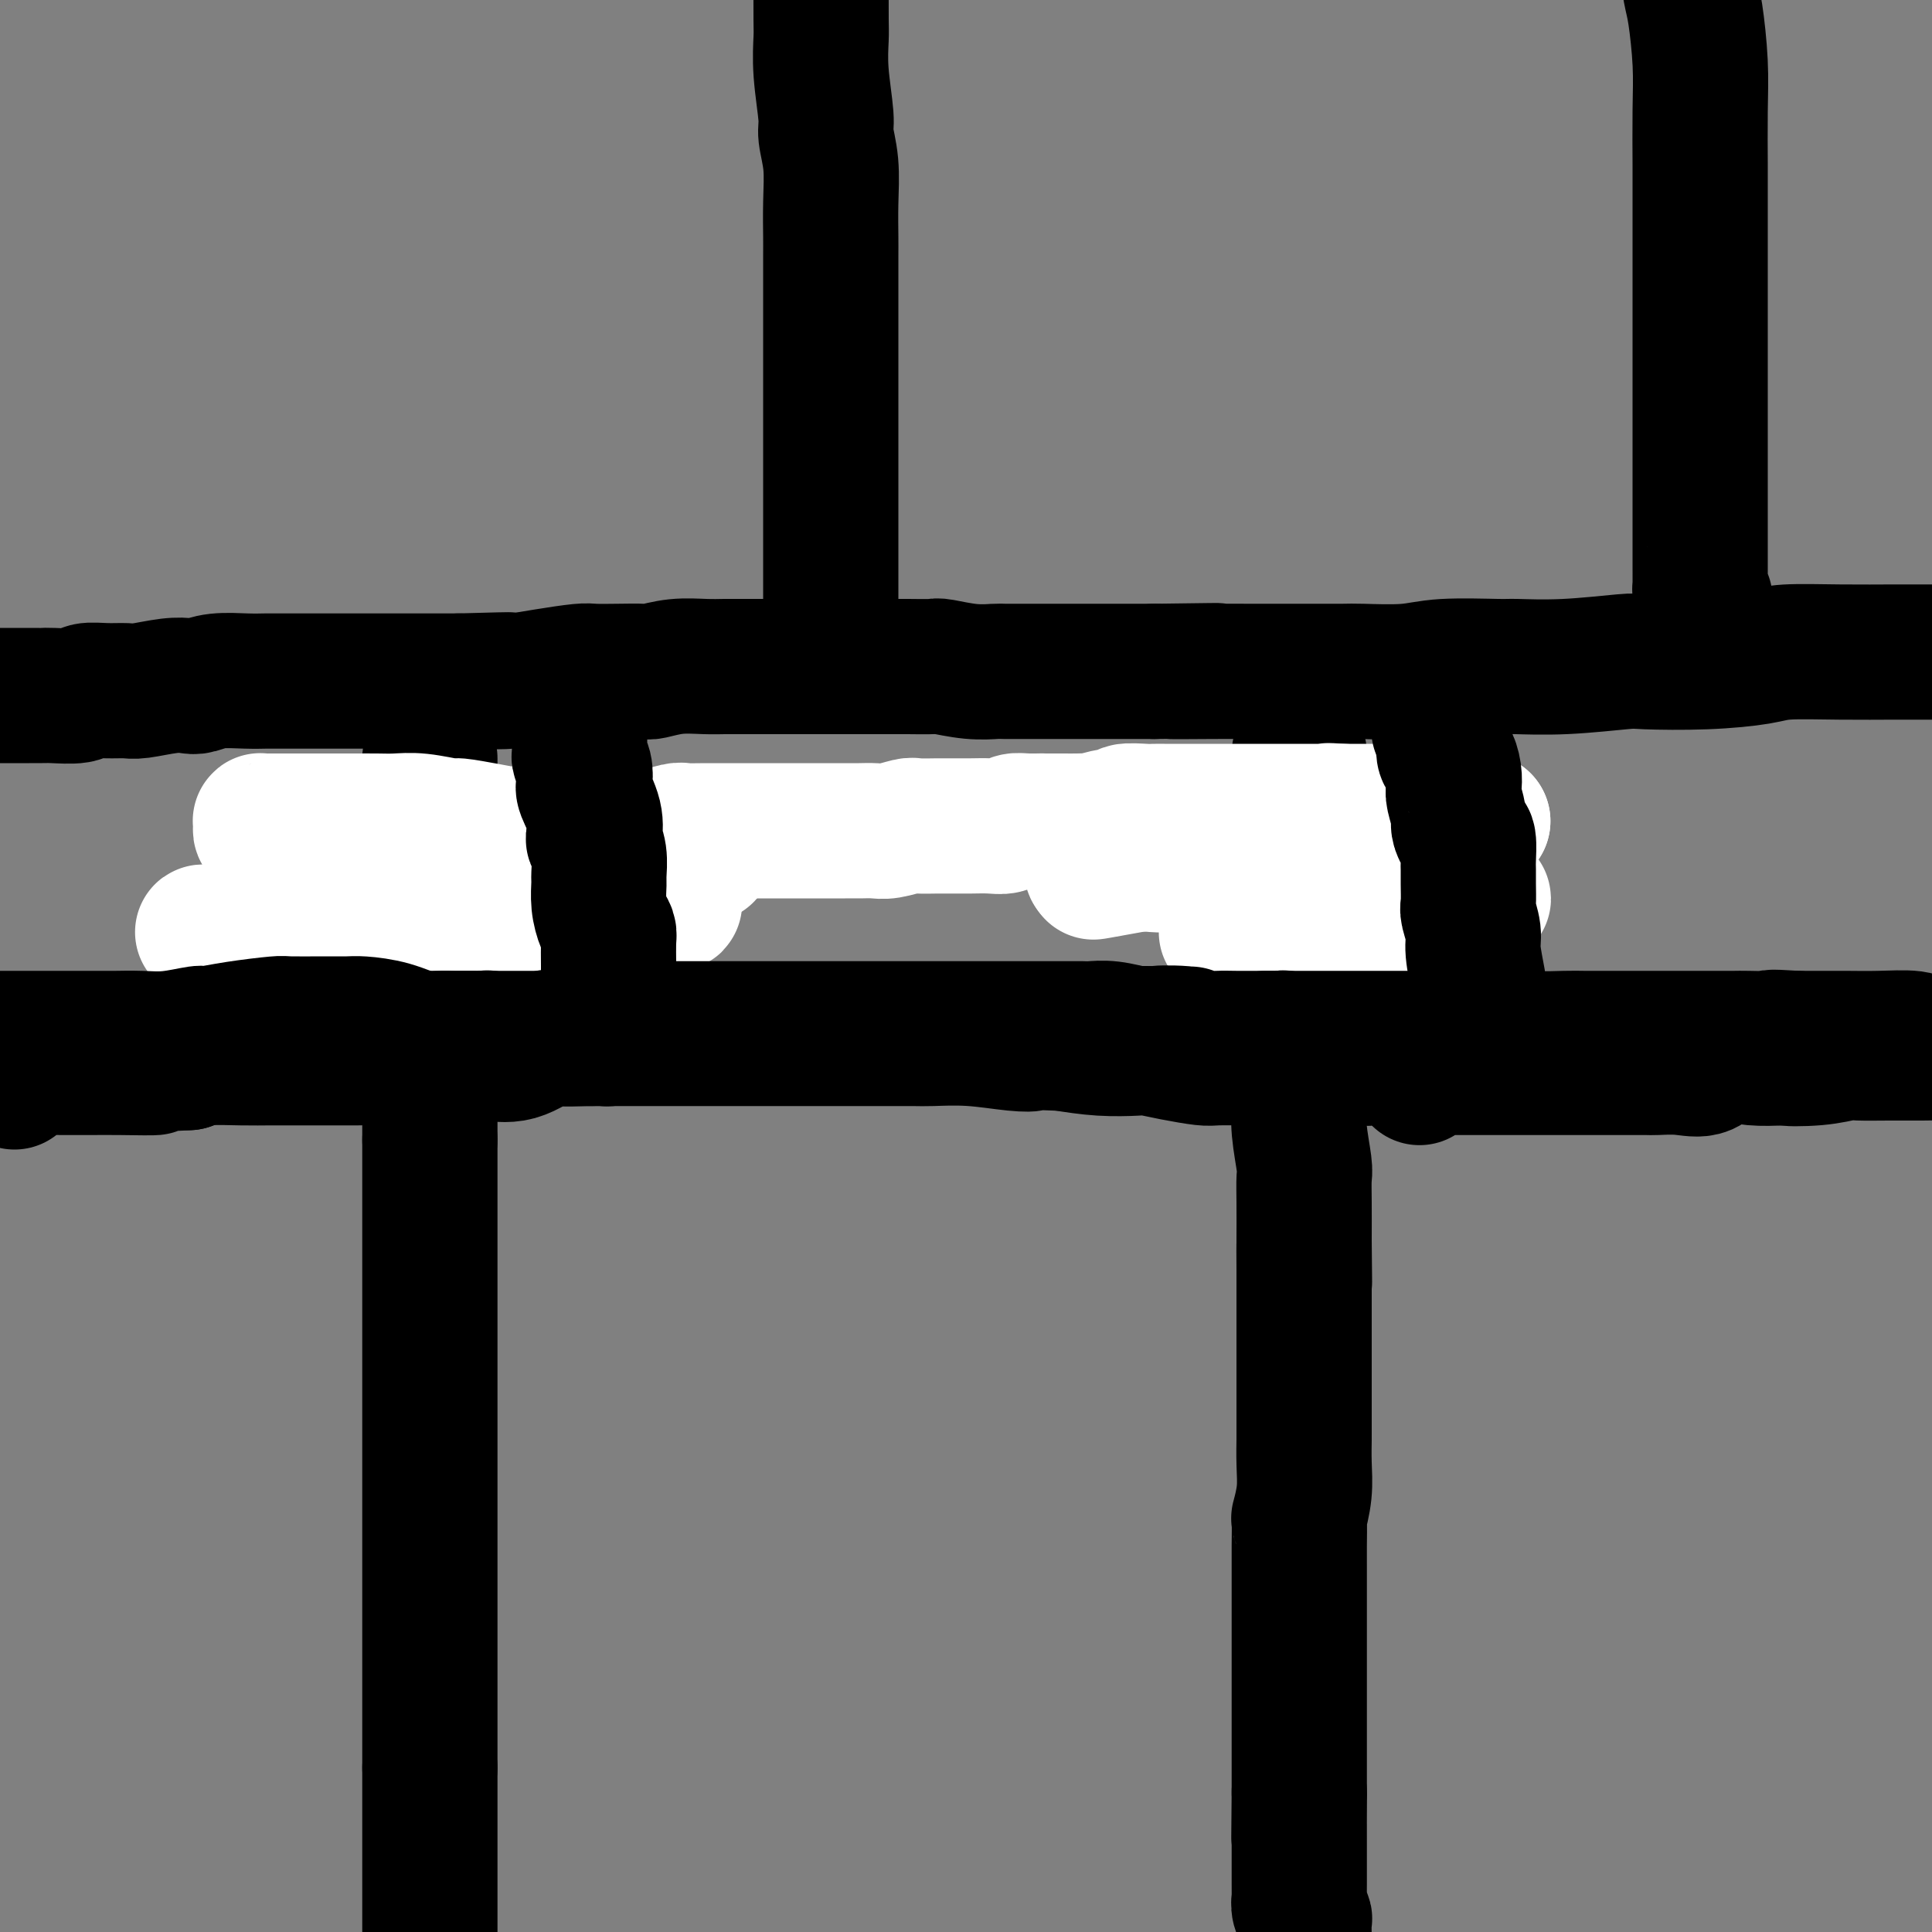 <svg viewBox='0 0 400 400' version='1.1' xmlns='http://www.w3.org/2000/svg' xmlns:xlink='http://www.w3.org/1999/xlink'><rect x="0" y="0" width="400" height="400" fill="#808080" stroke="none"/><g fill='none' stroke='#000000' stroke-width='28' stroke-linecap='round' stroke-linejoin='round'><path d='M0,144c0.341,0.000 0.683,0.000 1,0c0.317,-0.000 0.610,-0.000 1,0c0.390,0.000 0.877,0.000 1,0c0.123,-0.000 -0.118,-0.000 0,0c0.118,0.000 0.595,0.000 1,0c0.405,-0.000 0.738,-0.000 1,0c0.262,0.000 0.452,0.001 1,0c0.548,-0.001 1.454,-0.004 2,0c0.546,0.004 0.732,0.015 1,0c0.268,-0.015 0.617,-0.057 2,0c1.383,0.057 3.799,0.212 5,0c1.201,-0.212 1.188,-0.793 2,-1c0.812,-0.207 2.448,-0.042 4,0c1.552,0.042 3.019,-0.040 4,0c0.981,0.040 1.474,0.203 3,0c1.526,-0.203 4.084,-0.772 6,-1c1.916,-0.228 3.189,-0.114 4,0c0.811,0.114 1.161,0.227 2,0c0.839,-0.227 2.168,-0.793 4,-1c1.832,-0.207 4.165,-0.056 6,0c1.835,0.056 3.170,0.015 4,0c0.830,-0.015 1.156,-0.004 2,0c0.844,0.004 2.208,0.001 4,0c1.792,-0.001 4.013,-0.000 5,0c0.987,0.000 0.740,0.000 2,0c1.260,-0.000 4.025,-0.000 6,0c1.975,0.000 3.158,0.000 5,0c1.842,-0.000 4.342,-0.000 6,0c1.658,0.000 2.474,0.000 4,0c1.526,-0.000 3.763,-0.000 6,0'/><path d='M95,141c16.412,-0.476 9.942,-0.166 8,0c-1.942,0.166 0.642,0.188 3,0c2.358,-0.188 4.488,-0.587 7,-1c2.512,-0.413 5.405,-0.842 7,-1c1.595,-0.158 1.891,-0.046 3,0c1.109,0.046 3.030,0.026 5,0c1.970,-0.026 3.987,-0.060 5,0c1.013,0.060 1.020,0.212 2,0c0.980,-0.212 2.932,-0.789 5,-1c2.068,-0.211 4.253,-0.057 6,0c1.747,0.057 3.057,0.015 4,0c0.943,-0.015 1.520,-0.004 3,0c1.480,0.004 3.865,0.001 6,0c2.135,-0.001 4.022,-0.000 5,0c0.978,0.000 1.049,0.000 2,0c0.951,-0.000 2.783,-0.000 5,0c2.217,0.000 4.819,0.000 6,0c1.181,-0.000 0.942,-0.001 2,0c1.058,0.001 3.411,0.004 5,0c1.589,-0.004 2.412,-0.015 4,0c1.588,0.015 3.941,0.057 5,0c1.059,-0.057 0.823,-0.211 2,0c1.177,0.211 3.768,0.789 6,1c2.232,0.211 4.104,0.057 5,0c0.896,-0.057 0.817,-0.015 2,0c1.183,0.015 3.629,0.004 6,0c2.371,-0.004 4.666,-0.001 6,0c1.334,0.001 1.708,0.000 3,0c1.292,-0.000 3.502,-0.000 6,0c2.498,0.000 5.285,0.000 7,0c1.715,-0.000 2.357,-0.000 3,0'/><path d='M239,139c23.092,-0.309 8.822,-0.083 5,0c-3.822,0.083 2.804,0.022 7,0c4.196,-0.022 5.961,-0.006 7,0c1.039,0.006 1.351,0.003 3,0c1.649,-0.003 4.636,-0.005 8,0c3.364,0.005 7.105,0.015 9,0c1.895,-0.015 1.944,-0.057 4,0c2.056,0.057 6.118,0.212 9,0c2.882,-0.212 4.583,-0.793 8,-1c3.417,-0.207 8.550,-0.042 11,0c2.450,0.042 2.219,-0.041 4,0c1.781,0.041 5.575,0.204 10,0c4.425,-0.204 9.479,-0.776 12,-1c2.521,-0.224 2.507,-0.098 5,0c2.493,0.098 7.493,0.170 12,0c4.507,-0.170 8.521,-0.581 11,-1c2.479,-0.419 3.424,-0.844 6,-1c2.576,-0.156 6.784,-0.042 11,0c4.216,0.042 8.441,0.011 11,0c2.559,-0.011 3.451,-0.003 6,0c2.549,0.003 6.753,0.001 10,0c3.247,-0.001 5.537,-0.000 8,0c2.463,0.000 5.100,0.000 7,0c1.900,-0.000 3.063,-0.000 4,0c0.937,0.000 1.649,0.000 3,0c1.351,-0.000 3.343,-0.000 4,0c0.657,0.000 -0.020,0.000 0,0c0.020,-0.000 0.736,-0.000 1,0c0.264,0.000 0.075,0.000 0,0c-0.075,-0.000 -0.038,-0.000 0,0'/><path d='M89,157c0.000,0.758 0.000,1.515 0,2c0.000,0.485 0.000,0.697 0,1c-0.000,0.303 0.000,0.695 0,1c0.000,0.305 0.000,0.521 0,1c0.000,0.479 0.000,1.221 0,2c0.000,0.779 0.000,1.594 0,2c0.000,0.406 0.000,0.402 0,1c0.000,0.598 0.000,1.797 0,3c0.000,1.203 0.000,2.409 0,3c0.000,0.591 0.000,0.565 0,1c0.000,0.435 0.000,1.330 0,3c0.000,1.670 0.000,4.113 0,6c0.000,1.887 0.000,3.217 0,4c0.000,0.783 -0.000,1.020 0,2c0.000,0.980 0.000,2.705 0,4c0.000,1.295 -0.000,2.162 0,3c0.000,0.838 0.000,1.646 0,3c0.000,1.354 -0.000,3.252 0,5c0.000,1.748 0.000,3.344 0,4c0.000,0.656 -0.000,0.372 0,1c0.000,0.628 0.000,2.169 0,4c0.000,1.831 -0.000,3.952 0,6c0.000,2.048 0.000,4.023 0,5c0.000,0.977 -0.000,0.955 0,2c0.000,1.045 0.000,3.156 0,5c0.000,1.844 0.000,3.422 0,5'/><path d='M89,236c0.000,12.668 0.000,4.838 0,3c-0.000,-1.838 0.000,2.317 0,5c0.000,2.683 0.000,3.894 0,5c0.000,1.106 0.000,2.109 0,4c0.000,1.891 0.000,4.672 0,7c0.000,2.328 0.000,4.203 0,5c0.000,0.797 0.000,0.515 0,2c0.000,1.485 0.000,4.738 0,7c0.000,2.262 0.000,3.534 0,5c0.000,1.466 0.000,3.126 0,4c0.000,0.874 0.000,0.963 0,2c0.000,1.037 0.000,3.023 0,5c0.000,1.977 -0.000,3.945 0,5c0.000,1.055 0.000,1.196 0,2c0.000,0.804 -0.000,2.271 0,4c0.000,1.729 0.000,3.720 0,5c0.000,1.280 -0.000,1.850 0,3c0.000,1.150 0.000,2.880 0,5c0.000,2.120 -0.000,4.631 0,7c0.000,2.369 0.000,4.595 0,6c0.000,1.405 -0.000,1.989 0,3c0.000,1.011 0.000,2.448 0,4c0.000,1.552 -0.000,3.220 0,4c0.000,0.780 0.000,0.674 0,2c0.000,1.326 -0.000,4.085 0,6c0.000,1.915 0.000,2.985 0,4c0.000,1.015 -0.000,1.974 0,3c0.000,1.026 0.000,2.120 0,3c0.000,0.880 -0.000,1.544 0,3c0.000,1.456 0.000,3.702 0,5c0.000,1.298 0.000,1.649 0,2'/><path d='M89,366c0.000,20.779 -0.000,7.728 0,4c0.000,-3.728 0.000,1.868 0,4c-0.000,2.132 -0.000,0.801 0,1c0.000,0.199 0.000,1.926 0,3c-0.000,1.074 -0.000,1.493 0,2c0.000,0.507 0.000,1.103 0,2c-0.000,0.897 -0.000,2.095 0,3c0.000,0.905 0.000,1.516 0,2c-0.000,0.484 -0.000,0.839 0,1c0.000,0.161 0.000,0.126 0,1c-0.000,0.874 -0.000,2.657 0,4c0.000,1.343 0.000,2.248 0,3c-0.000,0.752 -0.000,1.353 0,2c0.000,0.647 0.000,1.341 0,2c-0.000,0.659 -0.000,1.284 0,2c0.000,0.716 0.000,1.523 0,2c-0.000,0.477 -0.000,0.623 0,1c0.000,0.377 0.000,0.986 0,2c-0.000,1.014 -0.001,2.435 0,3c0.001,0.565 0.002,0.275 0,1c-0.002,0.725 -0.008,2.467 0,3c0.008,0.533 0.031,-0.141 0,0c-0.031,0.141 -0.117,1.096 0,2c0.117,0.904 0.438,1.755 0,2c-0.438,0.245 -1.634,-0.117 -2,0c-0.366,0.117 0.098,0.712 0,1c-0.098,0.288 -0.757,0.270 -1,0c-0.243,-0.270 -0.069,-0.791 0,-1c0.069,-0.209 0.035,-0.104 0,0'/><path d='M269,156c-0.000,0.335 -0.000,0.671 0,1c0.000,0.329 0.000,0.653 0,1c-0.000,0.347 -0.000,0.717 0,1c0.000,0.283 0.000,0.480 0,1c-0.000,0.520 -0.000,1.365 0,2c0.000,0.635 0.000,1.062 0,2c-0.000,0.938 -0.000,2.389 0,4c0.000,1.611 0.000,3.384 0,5c-0.000,1.616 -0.000,3.076 0,4c0.000,0.924 0.000,1.312 0,3c-0.000,1.688 -0.000,4.677 0,7c0.000,2.323 0.000,3.981 0,5c-0.000,1.019 -0.000,1.398 0,3c0.000,1.602 0.000,4.428 0,7c-0.000,2.572 -0.000,4.889 0,6c0.000,1.111 0.000,1.016 0,2c-0.000,0.984 -0.001,3.047 0,5c0.001,1.953 0.004,3.798 0,6c-0.004,2.202 -0.015,4.762 0,6c0.015,1.238 0.057,1.153 0,2c-0.057,0.847 -0.211,2.625 0,5c0.211,2.375 0.789,5.348 1,7c0.211,1.652 0.057,1.983 0,3c-0.057,1.017 -0.016,2.719 0,5c0.016,2.281 0.008,5.140 0,8'/><path d='M270,257c0.155,15.861 0.041,5.015 0,2c-0.041,-3.015 -0.011,1.801 0,4c0.011,2.199 0.003,1.780 0,3c-0.003,1.220 -0.001,4.078 0,6c0.001,1.922 0.000,2.908 0,4c-0.000,1.092 -0.000,2.289 0,4c0.000,1.711 0.000,3.937 0,5c-0.000,1.063 -0.000,0.964 0,2c0.000,1.036 0.001,3.205 0,5c-0.001,1.795 -0.004,3.214 0,4c0.004,0.786 0.015,0.939 0,2c-0.015,1.061 -0.057,3.032 0,5c0.057,1.968 0.211,3.934 0,6c-0.211,2.066 -0.789,4.232 -1,5c-0.211,0.768 -0.057,0.136 0,1c0.057,0.864 0.015,3.222 0,5c-0.015,1.778 -0.004,2.975 0,4c0.004,1.025 0.001,1.879 0,3c-0.001,1.121 -0.000,2.511 0,4c0.000,1.489 0.000,3.079 0,4c-0.000,0.921 -0.000,1.173 0,2c0.000,0.827 0.000,2.231 0,4c-0.000,1.769 -0.000,3.905 0,5c0.000,1.095 0.000,1.149 0,2c-0.000,0.851 -0.000,2.500 0,4c0.000,1.500 0.000,2.853 0,4c-0.000,1.147 -0.000,2.089 0,3c0.000,0.911 0.000,1.791 0,3c-0.000,1.209 -0.000,2.749 0,4c0.000,1.251 0.000,2.215 0,3c-0.000,0.785 -0.000,1.393 0,2'/><path d='M269,371c-0.155,17.930 -0.041,5.756 0,2c0.041,-3.756 0.011,0.906 0,3c-0.011,2.094 -0.003,1.621 0,2c0.003,0.379 0.001,1.610 0,3c-0.001,1.390 -0.000,2.940 0,4c0.000,1.060 0.000,1.631 0,2c-0.000,0.369 -0.001,0.535 0,1c0.001,0.465 0.004,1.228 0,2c-0.004,0.772 -0.015,1.553 0,2c0.015,0.447 0.057,0.560 0,1c-0.057,0.440 -0.211,1.206 0,2c0.211,0.794 0.789,1.617 1,2c0.211,0.383 0.057,0.326 0,1c-0.057,0.674 -0.015,2.078 0,3c0.015,0.922 0.005,1.361 0,2c-0.005,0.639 -0.005,1.478 0,2c0.005,0.522 0.015,0.728 0,1c-0.015,0.272 -0.056,0.609 0,1c0.056,0.391 0.207,0.836 0,1c-0.207,0.164 -0.774,0.047 -1,0c-0.226,-0.047 -0.113,-0.023 0,0'/><path d='M171,135c0.030,-0.715 0.061,-1.429 0,-2c-0.061,-0.571 -0.212,-0.998 0,-1c0.212,-0.002 0.789,0.420 1,0c0.211,-0.420 0.057,-1.681 0,-3c-0.057,-1.319 -0.015,-2.696 0,-4c0.015,-1.304 0.004,-2.536 0,-4c-0.004,-1.464 -0.001,-3.161 0,-4c0.001,-0.839 0.000,-0.819 0,-2c-0.000,-1.181 -0.000,-3.563 0,-6c0.000,-2.437 0.000,-4.928 0,-6c-0.000,-1.072 -0.000,-0.724 0,-2c0.000,-1.276 0.000,-4.177 0,-7c-0.000,-2.823 -0.000,-5.568 0,-7c0.000,-1.432 0.000,-1.553 0,-3c-0.000,-1.447 -0.000,-4.222 0,-7c0.000,-2.778 0.000,-5.559 0,-7c-0.000,-1.441 -0.000,-1.540 0,-3c0.000,-1.460 0.001,-4.279 0,-7c-0.001,-2.721 -0.004,-5.345 0,-7c0.004,-1.655 0.016,-2.342 0,-4c-0.016,-1.658 -0.061,-4.286 0,-7c0.061,-2.714 0.226,-5.514 0,-8c-0.226,-2.486 -0.845,-4.656 -1,-6c-0.155,-1.344 0.155,-1.860 0,-4c-0.155,-2.140 -0.773,-5.902 -1,-9c-0.227,-3.098 -0.061,-5.531 0,-7c0.061,-1.469 0.016,-1.972 0,-4c-0.016,-2.028 -0.005,-5.579 0,-8c0.005,-2.421 0.002,-3.710 0,-5'/><path d='M170,-9c-0.155,-23.754 -0.041,-11.139 0,-7c0.041,4.139 0.011,-0.198 0,-3c-0.011,-2.802 -0.003,-4.071 0,-5c0.003,-0.929 0.001,-1.519 0,-2c-0.001,-0.481 -0.000,-0.852 0,-1c0.000,-0.148 0.000,-0.074 0,0'/><path d='M353,124c-0.423,-0.898 -0.845,-1.796 -1,-2c-0.155,-0.204 -0.041,0.287 0,0c0.041,-0.287 0.011,-1.351 0,-2c-0.011,-0.649 -0.003,-0.883 0,-1c0.003,-0.117 0.001,-0.118 0,-1c-0.001,-0.882 -0.000,-2.646 0,-4c0.000,-1.354 0.000,-2.298 0,-4c-0.000,-1.702 -0.000,-4.161 0,-5c0.000,-0.839 0.000,-0.057 0,-2c-0.000,-1.943 -0.000,-6.610 0,-9c0.000,-2.390 0.000,-2.502 0,-4c-0.000,-1.498 -0.000,-4.380 0,-6c0.000,-1.620 0.000,-1.976 0,-4c-0.000,-2.024 -0.000,-5.715 0,-9c0.000,-3.285 0.000,-6.165 0,-8c-0.000,-1.835 -0.000,-2.627 0,-5c0.000,-2.373 0.001,-6.327 0,-10c-0.001,-3.673 -0.003,-7.063 0,-9c0.003,-1.937 0.012,-2.420 0,-5c-0.012,-2.580 -0.045,-7.258 0,-11c0.045,-3.742 0.167,-6.548 0,-10c-0.167,-3.452 -0.623,-7.549 -1,-10c-0.377,-2.451 -0.675,-3.255 -1,-5c-0.325,-1.745 -0.675,-4.431 -1,-7c-0.325,-2.569 -0.623,-5.020 -1,-7c-0.377,-1.980 -0.833,-3.490 -1,-5c-0.167,-1.510 -0.045,-3.022 0,-4c0.045,-0.978 0.013,-1.422 0,-2c-0.013,-0.578 -0.006,-1.289 0,-2'/><path d='M347,-29c-0.778,-6.533 -0.222,-1.867 0,0c0.222,1.867 0.111,0.933 0,0'/></g>
<g fill='none' stroke='#FFFFFF' stroke-width='28' stroke-linecap='round' stroke-linejoin='round'><path d='M303,193c-0.874,0.000 -1.748,0.000 -2,0c-0.252,-0.000 0.117,-0.000 0,0c-0.117,0.000 -0.719,0.000 -2,0c-1.281,-0.000 -3.240,-0.000 -4,0c-0.760,0.000 -0.319,0.000 -2,0c-1.681,-0.000 -5.483,-0.000 -9,0c-3.517,0.000 -6.747,0.000 -9,0c-2.253,-0.000 -3.528,-0.000 -5,0c-1.472,0.000 -3.142,0.000 -5,0c-1.858,-0.000 -3.904,-0.000 -5,0c-1.096,0.000 -1.244,0.001 -2,0c-0.756,-0.001 -2.121,-0.004 -3,0c-0.879,0.004 -1.271,0.016 -1,0c0.271,-0.016 1.204,-0.061 2,0c0.796,0.061 1.455,0.227 2,0c0.545,-0.227 0.975,-0.848 3,-1c2.025,-0.152 5.645,0.165 8,0c2.355,-0.165 3.446,-0.813 6,-1c2.554,-0.187 6.572,0.087 10,0c3.428,-0.087 6.267,-0.535 8,-1c1.733,-0.465 2.360,-0.947 4,-1c1.640,-0.053 4.294,0.323 6,0c1.706,-0.323 2.465,-1.344 3,-2c0.535,-0.656 0.846,-0.948 1,-1c0.154,-0.052 0.152,0.136 0,0c-0.152,-0.136 -0.455,-0.597 -1,-1c-0.545,-0.403 -1.334,-0.749 -2,-1c-0.666,-0.251 -1.209,-0.408 -3,-1c-1.791,-0.592 -4.828,-1.621 -8,-2c-3.172,-0.379 -6.478,-0.108 -9,0c-2.522,0.108 -4.261,0.054 -6,0'/><path d='M278,181c-4.527,-0.167 -8.345,-0.583 -13,-1c-4.655,-0.417 -10.148,-0.833 -13,-1c-2.852,-0.167 -3.062,-0.083 -5,0c-1.938,0.083 -5.605,0.166 -8,0c-2.395,-0.166 -3.519,-0.580 -4,-1c-0.481,-0.420 -0.319,-0.847 0,-1c0.319,-0.153 0.795,-0.033 1,0c0.205,0.033 0.138,-0.020 1,0c0.862,0.020 2.653,0.112 4,0c1.347,-0.112 2.249,-0.429 5,-1c2.751,-0.571 7.350,-1.397 12,-2c4.650,-0.603 9.351,-0.985 12,-1c2.649,-0.015 3.245,0.336 6,0c2.755,-0.336 7.670,-1.358 12,-2c4.330,-0.642 8.075,-0.904 11,-1c2.925,-0.096 5.029,-0.026 6,0c0.971,0.026 0.810,0.007 1,0c0.190,-0.007 0.731,-0.003 1,0c0.269,0.003 0.265,0.004 0,0c-0.265,-0.004 -0.793,-0.012 -3,0c-2.207,0.012 -6.093,0.043 -8,0c-1.907,-0.043 -1.835,-0.161 -5,0c-3.165,0.161 -9.569,0.601 -15,1c-5.431,0.399 -9.891,0.757 -15,2c-5.109,1.243 -10.867,3.370 -14,4c-3.133,0.630 -3.641,-0.237 -6,0c-2.359,0.237 -6.571,1.579 -9,2c-2.429,0.421 -3.077,-0.079 -4,0c-0.923,0.079 -2.121,0.737 -2,1c0.121,0.263 1.560,0.132 3,0'/><path d='M229,180c-6.549,1.282 0.578,-0.013 6,-1c5.422,-0.987 9.138,-1.666 12,-2c2.862,-0.334 4.871,-0.324 9,-1c4.129,-0.676 10.377,-2.037 16,-3c5.623,-0.963 10.621,-1.526 15,-2c4.379,-0.474 8.141,-0.859 11,-1c2.859,-0.141 4.816,-0.038 6,0c1.184,0.038 1.595,0.010 2,0c0.405,-0.010 0.806,-0.003 1,0c0.194,0.003 0.183,0.002 0,0c-0.183,-0.002 -0.537,-0.004 -1,0c-0.463,0.004 -1.035,0.015 -2,0c-0.965,-0.015 -2.323,-0.056 -3,0c-0.677,0.056 -0.674,0.207 -1,0c-0.326,-0.207 -0.980,-0.774 -2,-1c-1.020,-0.226 -2.406,-0.113 -3,0c-0.594,0.113 -0.396,0.226 -1,0c-0.604,-0.226 -2.010,-0.793 -3,-1c-0.990,-0.207 -1.564,-0.056 -2,0c-0.436,0.056 -0.733,0.015 -1,0c-0.267,-0.015 -0.505,-0.004 -1,0c-0.495,0.004 -1.246,0.001 -2,0c-0.754,-0.001 -1.511,-0.000 -2,0c-0.489,0.000 -0.708,0.000 -1,0c-0.292,-0.000 -0.656,-0.000 -1,0c-0.344,0.000 -0.670,0.000 -1,0c-0.330,-0.000 -0.666,-0.000 -1,0c-0.334,0.000 -0.667,0.000 -1,0'/><path d='M278,168c-4.903,-0.309 -2.661,-0.083 -2,0c0.661,0.083 -0.260,0.022 -1,0c-0.740,-0.022 -1.300,-0.006 -2,0c-0.700,0.006 -1.539,0.002 -2,0c-0.461,-0.002 -0.543,-0.000 -1,0c-0.457,0.000 -1.287,0.000 -2,0c-0.713,-0.000 -1.308,-0.000 -2,0c-0.692,0.000 -1.481,0.000 -2,0c-0.519,-0.000 -0.769,-0.000 -1,0c-0.231,0.000 -0.445,0.000 -1,0c-0.555,-0.000 -1.452,-0.000 -2,0c-0.548,0.000 -0.749,0.000 -1,0c-0.251,-0.000 -0.553,0.000 -1,0c-0.447,-0.000 -1.040,-0.000 -2,0c-0.960,0.000 -2.285,0.000 -3,0c-0.715,-0.000 -0.818,-0.000 -1,0c-0.182,0.000 -0.443,0.000 -1,0c-0.557,-0.000 -1.410,-0.000 -2,0c-0.590,0.000 -0.918,0.000 -2,0c-1.082,-0.000 -2.918,-0.001 -4,0c-1.082,0.001 -1.408,0.004 -2,0c-0.592,-0.004 -1.448,-0.016 -2,0c-0.552,0.016 -0.800,0.061 -2,0c-1.200,-0.061 -3.354,-0.226 -4,0c-0.646,0.226 0.214,0.845 0,1c-0.214,0.155 -1.502,-0.155 -3,0c-1.498,0.155 -3.205,0.773 -4,1c-0.795,0.227 -0.677,0.061 -1,0c-0.323,-0.061 -1.087,-0.016 -2,0c-0.913,0.016 -1.975,0.005 -3,0c-1.025,-0.005 -2.012,-0.002 -3,0'/><path d='M217,170c-9.811,0.305 -3.838,0.068 -2,0c1.838,-0.068 -0.459,0.034 -2,0c-1.541,-0.034 -2.326,-0.205 -3,0c-0.674,0.205 -1.235,0.787 -2,1c-0.765,0.213 -1.732,0.057 -3,0c-1.268,-0.057 -2.837,-0.015 -4,0c-1.163,0.015 -1.920,0.003 -3,0c-1.080,-0.003 -2.484,0.003 -3,0c-0.516,-0.003 -0.143,-0.015 -1,0c-0.857,0.015 -2.943,0.057 -4,0c-1.057,-0.057 -1.085,-0.211 -2,0c-0.915,0.211 -2.718,0.789 -4,1c-1.282,0.211 -2.042,0.057 -3,0c-0.958,-0.057 -2.114,-0.015 -3,0c-0.886,0.015 -1.501,0.004 -3,0c-1.499,-0.004 -3.881,-0.001 -5,0c-1.119,0.001 -0.974,0.000 -2,0c-1.026,-0.000 -3.222,-0.000 -5,0c-1.778,0.000 -3.138,0.000 -5,0c-1.862,-0.000 -4.226,-0.001 -5,0c-0.774,0.001 0.043,0.004 -1,0c-1.043,-0.004 -3.947,-0.015 -6,0c-2.053,0.015 -3.254,0.057 -4,0c-0.746,-0.057 -1.038,-0.211 -2,0c-0.962,0.211 -2.595,0.789 -4,1c-1.405,0.211 -2.582,0.057 -4,0c-1.418,-0.057 -3.076,-0.015 -4,0c-0.924,0.015 -1.114,0.004 -2,0c-0.886,-0.004 -2.469,-0.001 -4,0c-1.531,0.001 -3.009,0.000 -4,0c-0.991,-0.000 -1.496,-0.000 -2,0'/><path d='M116,173c-16.229,0.467 -6.300,0.135 -4,0c2.300,-0.135 -3.029,-0.074 -5,0c-1.971,0.074 -0.585,0.160 -1,0c-0.415,-0.160 -2.631,-0.565 -5,-1c-2.369,-0.435 -4.891,-0.901 -6,-1c-1.109,-0.099 -0.804,0.170 -2,0c-1.196,-0.170 -3.892,-0.778 -6,-1c-2.108,-0.222 -3.626,-0.060 -5,0c-1.374,0.060 -2.604,0.016 -4,0c-1.396,-0.016 -2.960,-0.004 -4,0c-1.040,0.004 -1.557,0.001 -3,0c-1.443,-0.001 -3.811,-0.000 -5,0c-1.189,0.000 -1.198,0.000 -2,0c-0.802,-0.000 -2.397,-0.001 -4,0c-1.603,0.001 -3.214,0.003 -4,0c-0.786,-0.003 -0.747,-0.011 -1,0c-0.253,0.011 -0.798,0.040 -1,0c-0.202,-0.040 -0.062,-0.151 0,0c0.062,0.151 0.044,0.562 0,1c-0.044,0.438 -0.115,0.901 0,1c0.115,0.099 0.416,-0.166 1,0c0.584,0.166 1.452,0.762 3,1c1.548,0.238 3.778,0.116 5,0c1.222,-0.116 1.437,-0.227 3,0c1.563,0.227 4.474,0.793 8,1c3.526,0.207 7.667,0.055 10,0c2.333,-0.055 2.859,-0.015 5,0c2.141,0.015 5.897,0.004 9,0c3.103,-0.004 5.551,-0.002 8,0'/><path d='M106,174c9.486,0.309 7.200,0.083 7,0c-0.200,-0.083 1.684,-0.023 4,0c2.316,0.023 5.063,0.009 8,0c2.937,-0.009 6.065,-0.014 8,0c1.935,0.014 2.678,0.046 4,0c1.322,-0.046 3.224,-0.170 5,0c1.776,0.170 3.426,0.634 4,1c0.574,0.366 0.071,0.634 0,1c-0.071,0.366 0.291,0.828 0,1c-0.291,0.172 -1.237,0.052 -2,0c-0.763,-0.052 -1.345,-0.038 -2,0c-0.655,0.038 -1.382,0.099 -3,0c-1.618,-0.099 -4.128,-0.356 -9,0c-4.872,0.356 -12.108,1.327 -16,2c-3.892,0.673 -4.442,1.050 -9,2c-4.558,0.950 -13.125,2.475 -21,4c-7.875,1.525 -15.059,3.050 -19,4c-3.941,0.950 -4.640,1.327 -7,2c-2.360,0.673 -6.380,1.644 -9,2c-2.620,0.356 -3.838,0.096 -5,0c-1.162,-0.096 -2.268,-0.029 -2,0c0.268,0.029 1.910,0.020 3,0c1.090,-0.020 1.626,-0.052 3,0c1.374,0.052 3.584,0.186 8,0c4.416,-0.186 11.037,-0.694 15,-1c3.963,-0.306 5.268,-0.412 10,-1c4.732,-0.588 12.889,-1.658 20,-2c7.111,-0.342 13.174,0.045 17,0c3.826,-0.045 5.413,-0.523 7,-1'/><path d='M125,188c14.264,-1.000 9.426,-1.000 9,-1c-0.426,-0.000 3.562,-0.001 5,0c1.438,0.001 0.326,0.003 0,0c-0.326,-0.003 0.133,-0.013 0,0c-0.133,0.013 -0.858,0.047 -2,0c-1.142,-0.047 -2.702,-0.176 -3,0c-0.298,0.176 0.666,0.658 -4,1c-4.666,0.342 -14.962,0.543 -20,1c-5.038,0.457 -4.820,1.170 -9,2c-4.180,0.830 -12.760,1.778 -17,2c-4.240,0.222 -4.141,-0.280 -7,0c-2.859,0.280 -8.678,1.343 -12,2c-3.322,0.657 -4.148,0.908 -5,1c-0.852,0.092 -1.731,0.025 -2,0c-0.269,-0.025 0.072,-0.007 0,0c-0.072,0.007 -0.555,0.002 0,0c0.555,-0.002 2.149,-0.000 3,0c0.851,0.000 0.957,0.000 1,0c0.043,-0.000 0.021,-0.000 0,0'/></g>
<g fill='none' stroke='#000000' stroke-width='28' stroke-linecap='round' stroke-linejoin='round'><path d='M77,215c0.364,0.000 0.728,0.000 1,0c0.272,0.000 0.453,-0.000 1,0c0.547,0.000 1.460,0.000 2,0c0.540,-0.000 0.707,0.000 1,0c0.293,0.000 0.710,0.000 1,0c0.290,-0.000 0.451,-0.000 1,0c0.549,0.000 1.485,0.000 2,0c0.515,-0.000 0.608,-0.000 1,0c0.392,0.000 1.084,0.000 2,0c0.916,-0.000 2.058,-0.000 3,0c0.942,0.000 1.685,0.000 3,0c1.315,-0.000 3.202,-0.000 4,0c0.798,0.000 0.507,0.000 1,0c0.493,-0.000 1.772,-0.000 3,0c1.228,0.000 2.406,0.000 3,0c0.594,-0.000 0.603,-0.000 1,0c0.397,0.000 1.180,0.000 2,0c0.820,-0.000 1.677,-0.000 2,0c0.323,0.000 0.113,0.000 1,0c0.887,-0.000 2.871,-0.000 4,0c1.129,0.000 1.402,0.000 2,0c0.598,-0.000 1.522,-0.000 2,0c0.478,0.000 0.510,0.001 1,0c0.490,-0.001 1.438,-0.003 2,0c0.562,0.003 0.738,0.011 1,0c0.262,-0.011 0.609,-0.041 1,0c0.391,0.041 0.826,0.155 1,0c0.174,-0.155 0.087,-0.577 0,-1'/><path d='M126,214c7.580,-0.356 2.031,-0.747 0,-1c-2.031,-0.253 -0.544,-0.369 0,-1c0.544,-0.631 0.146,-1.776 0,-3c-0.146,-1.224 -0.038,-2.527 0,-3c0.038,-0.473 0.007,-0.117 0,-1c-0.007,-0.883 0.008,-3.004 0,-5c-0.008,-1.996 -0.041,-3.865 0,-5c0.041,-1.135 0.154,-1.534 0,-2c-0.154,-0.466 -0.576,-0.999 -1,-2c-0.424,-1.001 -0.849,-2.472 -1,-4c-0.151,-1.528 -0.027,-3.114 0,-4c0.027,-0.886 -0.043,-1.071 0,-2c0.043,-0.929 0.200,-2.602 0,-4c-0.200,-1.398 -0.758,-2.519 -1,-3c-0.242,-0.481 -0.169,-0.320 0,-1c0.169,-0.680 0.434,-2.199 0,-4c-0.434,-1.801 -1.566,-3.883 -2,-5c-0.434,-1.117 -0.169,-1.270 0,-2c0.169,-0.730 0.241,-2.036 0,-3c-0.241,-0.964 -0.797,-1.588 -1,-2c-0.203,-0.412 -0.054,-0.614 0,-1c0.054,-0.386 0.015,-0.955 0,-2c-0.015,-1.045 -0.004,-2.567 0,-3c0.004,-0.433 0.001,0.224 0,0c-0.001,-0.224 -0.000,-1.330 0,-2c0.000,-0.670 0.000,-0.906 0,-1c-0.000,-0.094 -0.000,-0.047 0,0'/><path d='M262,215c0.220,0.000 0.440,0.000 1,0c0.560,0.000 1.459,-0.000 2,0c0.541,0.000 0.725,0.000 1,0c0.275,-0.000 0.640,0.000 1,0c0.360,0.000 0.715,0.000 1,0c0.285,0.000 0.502,0.000 1,0c0.498,-0.000 1.279,0.000 2,0c0.721,0.000 1.382,-0.000 2,0c0.618,0.000 1.193,0.000 2,0c0.807,0.000 1.847,0.000 3,0c1.153,0.000 2.420,0.000 3,0c0.580,0.000 0.473,0.000 1,0c0.527,-0.000 1.688,0.000 3,0c1.312,0.000 2.775,0.000 4,0c1.225,0.000 2.211,-0.000 3,0c0.789,0.000 1.380,-0.000 2,0c0.620,0.000 1.269,-0.000 2,0c0.731,0.000 1.545,-0.000 2,0c0.455,0.000 0.553,-0.000 1,0c0.447,0.000 1.244,-0.000 2,0c0.756,0.000 1.473,-0.000 2,0c0.527,0.000 0.865,-0.000 1,0c0.135,0.000 0.068,0.000 0,0'/><path d='M304,215c6.663,-0.013 2.321,-0.044 1,0c-1.321,0.044 0.378,0.163 1,0c0.622,-0.163 0.167,-0.607 0,-1c-0.167,-0.393 -0.045,-0.733 0,-1c0.045,-0.267 0.012,-0.460 0,-1c-0.012,-0.540 -0.002,-1.425 0,-2c0.002,-0.575 -0.003,-0.839 0,-1c0.003,-0.161 0.016,-0.219 0,-1c-0.016,-0.781 -0.061,-2.286 0,-3c0.061,-0.714 0.226,-0.637 0,-2c-0.226,-1.363 -0.845,-4.167 -1,-6c-0.155,-1.833 0.155,-2.694 0,-4c-0.155,-1.306 -0.774,-3.058 -1,-4c-0.226,-0.942 -0.060,-1.076 0,-2c0.060,-0.924 0.013,-2.638 0,-4c-0.013,-1.362 0.006,-2.371 0,-3c-0.006,-0.629 -0.039,-0.876 0,-2c0.039,-1.124 0.150,-3.124 0,-4c-0.150,-0.876 -0.562,-0.629 -1,-1c-0.438,-0.371 -0.901,-1.362 -1,-2c-0.099,-0.638 0.167,-0.924 0,-2c-0.167,-1.076 -0.766,-2.941 -1,-4c-0.234,-1.059 -0.101,-1.311 0,-2c0.101,-0.689 0.171,-1.816 0,-3c-0.171,-1.184 -0.582,-2.425 -1,-3c-0.418,-0.575 -0.844,-0.484 -1,-1c-0.156,-0.516 -0.042,-1.639 0,-2c0.042,-0.361 0.012,0.040 0,0c-0.012,-0.040 -0.006,-0.520 0,-1'/><path d='M299,153c-0.769,-3.415 -0.192,-1.451 0,-1c0.192,0.451 -0.001,-0.611 0,-1c0.001,-0.389 0.196,-0.104 0,0c-0.196,0.104 -0.784,0.028 -1,0c-0.216,-0.028 -0.062,-0.008 0,0c0.062,0.008 0.031,0.004 0,0'/><path d='M133,213c0.807,-0.000 1.614,-0.000 2,0c0.386,0.000 0.351,0.000 1,0c0.649,-0.000 1.984,-0.000 3,0c1.016,0.000 1.714,0.000 2,0c0.286,-0.000 0.159,-0.000 1,0c0.841,0.000 2.648,0.000 4,0c1.352,-0.000 2.248,-0.000 4,0c1.752,0.000 4.362,0.000 6,0c1.638,-0.000 2.306,-0.000 4,0c1.694,0.000 4.413,0.000 8,0c3.587,-0.000 8.040,-0.000 10,0c1.960,0.000 1.425,0.000 3,0c1.575,-0.000 5.260,-0.000 8,0c2.740,0.000 4.534,0.000 6,0c1.466,-0.000 2.604,-0.000 4,0c1.396,0.000 3.051,0.000 5,0c1.949,-0.000 4.193,-0.000 6,0c1.807,0.000 3.179,0.000 4,0c0.821,-0.000 1.092,-0.001 2,0c0.908,0.001 2.453,0.004 4,0c1.547,-0.004 3.097,-0.015 4,0c0.903,0.015 1.160,0.056 2,0c0.840,-0.056 2.265,-0.207 4,0c1.735,0.207 3.782,0.774 5,1c1.218,0.226 1.609,0.113 2,0'/><path d='M237,214c16.808,0.171 6.828,0.098 4,0c-2.828,-0.098 1.496,-0.223 4,0c2.504,0.223 3.189,0.792 4,1c0.811,0.208 1.747,0.056 3,0c1.253,-0.056 2.822,-0.015 4,0c1.178,0.015 1.964,0.004 3,0c1.036,-0.004 2.320,-0.002 3,0c0.680,0.002 0.756,0.004 1,0c0.244,-0.004 0.658,-0.015 1,0c0.342,0.015 0.614,0.057 1,0c0.386,-0.057 0.887,-0.211 1,0c0.113,0.211 -0.162,0.788 0,1c0.162,0.212 0.761,0.061 1,0c0.239,-0.061 0.120,-0.030 0,0'/><path d='M104,216c-0.444,-0.002 -0.889,-0.004 -1,0c-0.111,0.004 0.111,0.015 0,0c-0.111,-0.015 -0.556,-0.057 -1,0c-0.444,0.057 -0.888,0.211 -1,0c-0.112,-0.211 0.109,-0.789 0,-1c-0.109,-0.211 -0.547,-0.055 -1,0c-0.453,0.055 -0.919,0.008 -2,0c-1.081,-0.008 -2.776,0.022 -4,0c-1.224,-0.022 -1.979,-0.097 -3,0c-1.021,0.097 -2.310,0.366 -4,0c-1.690,-0.366 -3.781,-1.366 -6,-2c-2.219,-0.634 -4.568,-0.903 -6,-1c-1.432,-0.097 -1.949,-0.023 -3,0c-1.051,0.023 -2.636,-0.004 -5,0c-2.364,0.004 -5.508,0.038 -7,0c-1.492,-0.038 -1.332,-0.150 -3,0c-1.668,0.150 -5.165,0.562 -8,1c-2.835,0.438 -5.007,0.902 -6,1c-0.993,0.098 -0.805,-0.170 -2,0c-1.195,0.170 -3.771,0.778 -6,1c-2.229,0.222 -4.110,0.060 -6,0c-1.890,-0.060 -3.789,-0.016 -5,0c-1.211,0.016 -1.733,0.004 -3,0c-1.267,-0.004 -3.277,-0.001 -5,0c-1.723,0.001 -3.158,0.000 -4,0c-0.842,-0.000 -1.089,-0.000 -2,0c-0.911,0.000 -2.484,0.000 -4,0c-1.516,-0.000 -2.973,-0.000 -4,0c-1.027,0.000 -1.623,0.000 -2,0c-0.377,-0.000 -0.536,-0.000 -1,0c-0.464,0.000 -1.232,0.000 -2,0'/><path d='M-3,215c-12.524,0.464 -4.833,0.125 -2,0c2.833,-0.125 0.810,-0.036 0,0c-0.810,0.036 -0.405,0.018 0,0'/><path d='M294,223c-0.098,0.083 -0.196,0.166 0,0c0.196,-0.166 0.685,-0.580 1,-1c0.315,-0.420 0.454,-0.845 1,-1c0.546,-0.155 1.499,-0.042 2,0c0.501,0.042 0.550,0.011 1,0c0.450,-0.011 1.299,-0.003 2,0c0.701,0.003 1.253,0.001 2,0c0.747,-0.001 1.690,-0.000 3,0c1.310,0.000 2.989,0.000 4,0c1.011,-0.000 1.355,-0.000 2,0c0.645,0.000 1.589,0.000 3,0c1.411,-0.000 3.287,0.000 4,0c0.713,-0.000 0.262,-0.000 1,0c0.738,0.000 2.664,0.000 4,0c1.336,-0.000 2.081,-0.000 3,0c0.919,0.000 2.011,0.000 3,0c0.989,-0.000 1.873,-0.001 3,0c1.127,0.001 2.496,0.003 4,0c1.504,-0.003 3.141,-0.012 4,0c0.859,0.012 0.938,0.044 2,0c1.062,-0.044 3.108,-0.166 5,0c1.892,0.166 3.631,0.619 5,0c1.369,-0.619 2.367,-2.310 3,-3c0.633,-0.690 0.901,-0.378 2,0c1.099,0.378 3.028,0.822 5,1c1.972,0.178 3.986,0.089 6,0'/><path d='M369,219c11.842,-0.635 3.946,-0.223 2,0c-1.946,0.223 2.058,0.256 5,0c2.942,-0.256 4.823,-0.801 6,-1c1.177,-0.199 1.651,-0.052 3,0c1.349,0.052 3.575,0.009 6,0c2.425,-0.009 5.050,0.015 7,0c1.950,-0.015 3.226,-0.071 4,0c0.774,0.071 1.046,0.268 2,0c0.954,-0.268 2.589,-1.000 4,-1c1.411,-0.000 2.598,0.732 3,1c0.402,0.268 0.018,0.072 0,0c-0.018,-0.072 0.330,-0.018 1,0c0.670,0.018 1.663,0.002 2,0c0.337,-0.002 0.019,0.010 0,0c-0.019,-0.010 0.259,-0.041 0,0c-0.259,0.041 -1.057,0.154 -1,0c0.057,-0.154 0.968,-0.576 0,-1c-0.968,-0.424 -3.817,-0.849 -5,-1c-1.183,-0.151 -0.702,-0.026 -1,0c-0.298,0.026 -1.374,-0.046 -3,0c-1.626,0.046 -3.801,0.208 -5,0c-1.199,-0.208 -1.424,-0.788 -3,-1c-1.576,-0.212 -4.505,-0.057 -7,0c-2.495,0.057 -4.556,0.015 -7,0c-2.444,-0.015 -5.270,-0.004 -7,0c-1.730,0.004 -2.365,0.002 -3,0'/><path d='M372,215c-7.359,-0.464 -4.755,-0.124 -5,0c-0.245,0.124 -3.337,0.033 -5,0c-1.663,-0.033 -1.897,-0.009 -3,0c-1.103,0.009 -3.074,0.002 -5,0c-1.926,-0.002 -3.805,-0.001 -5,0c-1.195,0.001 -1.706,0.000 -3,0c-1.294,-0.000 -3.372,-0.000 -5,0c-1.628,0.000 -2.807,0.001 -4,0c-1.193,-0.001 -2.400,-0.003 -4,0c-1.600,0.003 -3.592,0.012 -5,0c-1.408,-0.012 -2.232,-0.045 -4,0c-1.768,0.045 -4.480,0.170 -6,0c-1.520,-0.170 -1.848,-0.634 -3,0c-1.152,0.634 -3.127,2.365 -5,3c-1.873,0.635 -3.644,0.174 -5,0c-1.356,-0.174 -2.297,-0.061 -4,0c-1.703,0.061 -4.170,0.069 -6,0c-1.830,-0.069 -3.025,-0.215 -5,0c-1.975,0.215 -4.729,0.790 -6,1c-1.271,0.210 -1.058,0.056 -3,0c-1.942,-0.056 -6.040,-0.015 -9,0c-2.960,0.015 -4.782,0.005 -6,0c-1.218,-0.005 -1.833,-0.004 -3,0c-1.167,0.004 -2.887,0.011 -5,0c-2.113,-0.011 -4.621,-0.042 -6,0c-1.379,0.042 -1.629,0.156 -3,0c-1.371,-0.156 -3.862,-0.580 -6,-1c-2.138,-0.420 -3.924,-0.834 -5,-1c-1.076,-0.166 -1.444,-0.083 -3,0c-1.556,0.083 -4.302,0.167 -7,0c-2.698,-0.167 -5.349,-0.583 -8,-1'/><path d='M220,216c-11.418,-0.480 -7.964,-0.181 -7,0c0.964,0.181 -0.562,0.245 -3,0c-2.438,-0.245 -5.789,-0.798 -9,-1c-3.211,-0.202 -6.283,-0.054 -8,0c-1.717,0.054 -2.080,0.015 -4,0c-1.920,-0.015 -5.399,-0.004 -8,0c-2.601,0.004 -4.326,0.001 -7,0c-2.674,-0.001 -6.298,-0.000 -8,0c-1.702,0.000 -1.481,0.000 -3,0c-1.519,-0.000 -4.778,-0.000 -8,0c-3.222,0.000 -6.407,0.000 -8,0c-1.593,-0.000 -1.594,-0.000 -3,0c-1.406,0.000 -4.218,0.001 -7,0c-2.782,-0.001 -5.533,-0.003 -7,0c-1.467,0.003 -1.650,0.012 -3,0c-1.350,-0.012 -3.866,-0.046 -6,0c-2.134,0.046 -3.885,0.170 -5,0c-1.115,-0.170 -1.594,-0.635 -3,0c-1.406,0.635 -3.737,2.370 -6,3c-2.263,0.630 -4.456,0.155 -6,0c-1.544,-0.155 -2.439,0.011 -4,0c-1.561,-0.011 -3.788,-0.199 -6,0c-2.212,0.199 -4.409,0.785 -7,1c-2.591,0.215 -5.577,0.057 -7,0c-1.423,-0.057 -1.284,-0.015 -3,0c-1.716,0.015 -5.288,0.003 -8,0c-2.712,-0.003 -4.564,0.002 -6,0c-1.436,-0.002 -2.457,-0.011 -4,0c-1.543,0.011 -3.608,0.041 -6,0c-2.392,-0.041 -5.112,-0.155 -7,0c-1.888,0.155 -2.944,0.577 -4,1'/><path d='M39,220c-11.773,0.536 -7.207,0.876 -7,1c0.207,0.124 -3.946,0.033 -7,0c-3.054,-0.033 -5.011,-0.008 -6,0c-0.989,0.008 -1.012,0.001 -2,0c-0.988,-0.001 -2.941,0.006 -4,0c-1.059,-0.006 -1.222,-0.026 -2,0c-0.778,0.026 -2.170,0.098 -3,0c-0.830,-0.098 -1.099,-0.367 -2,0c-0.901,0.367 -2.435,1.368 -3,2c-0.565,0.632 -0.161,0.895 0,1c0.161,0.105 0.081,0.053 0,0'/></g>
</svg>